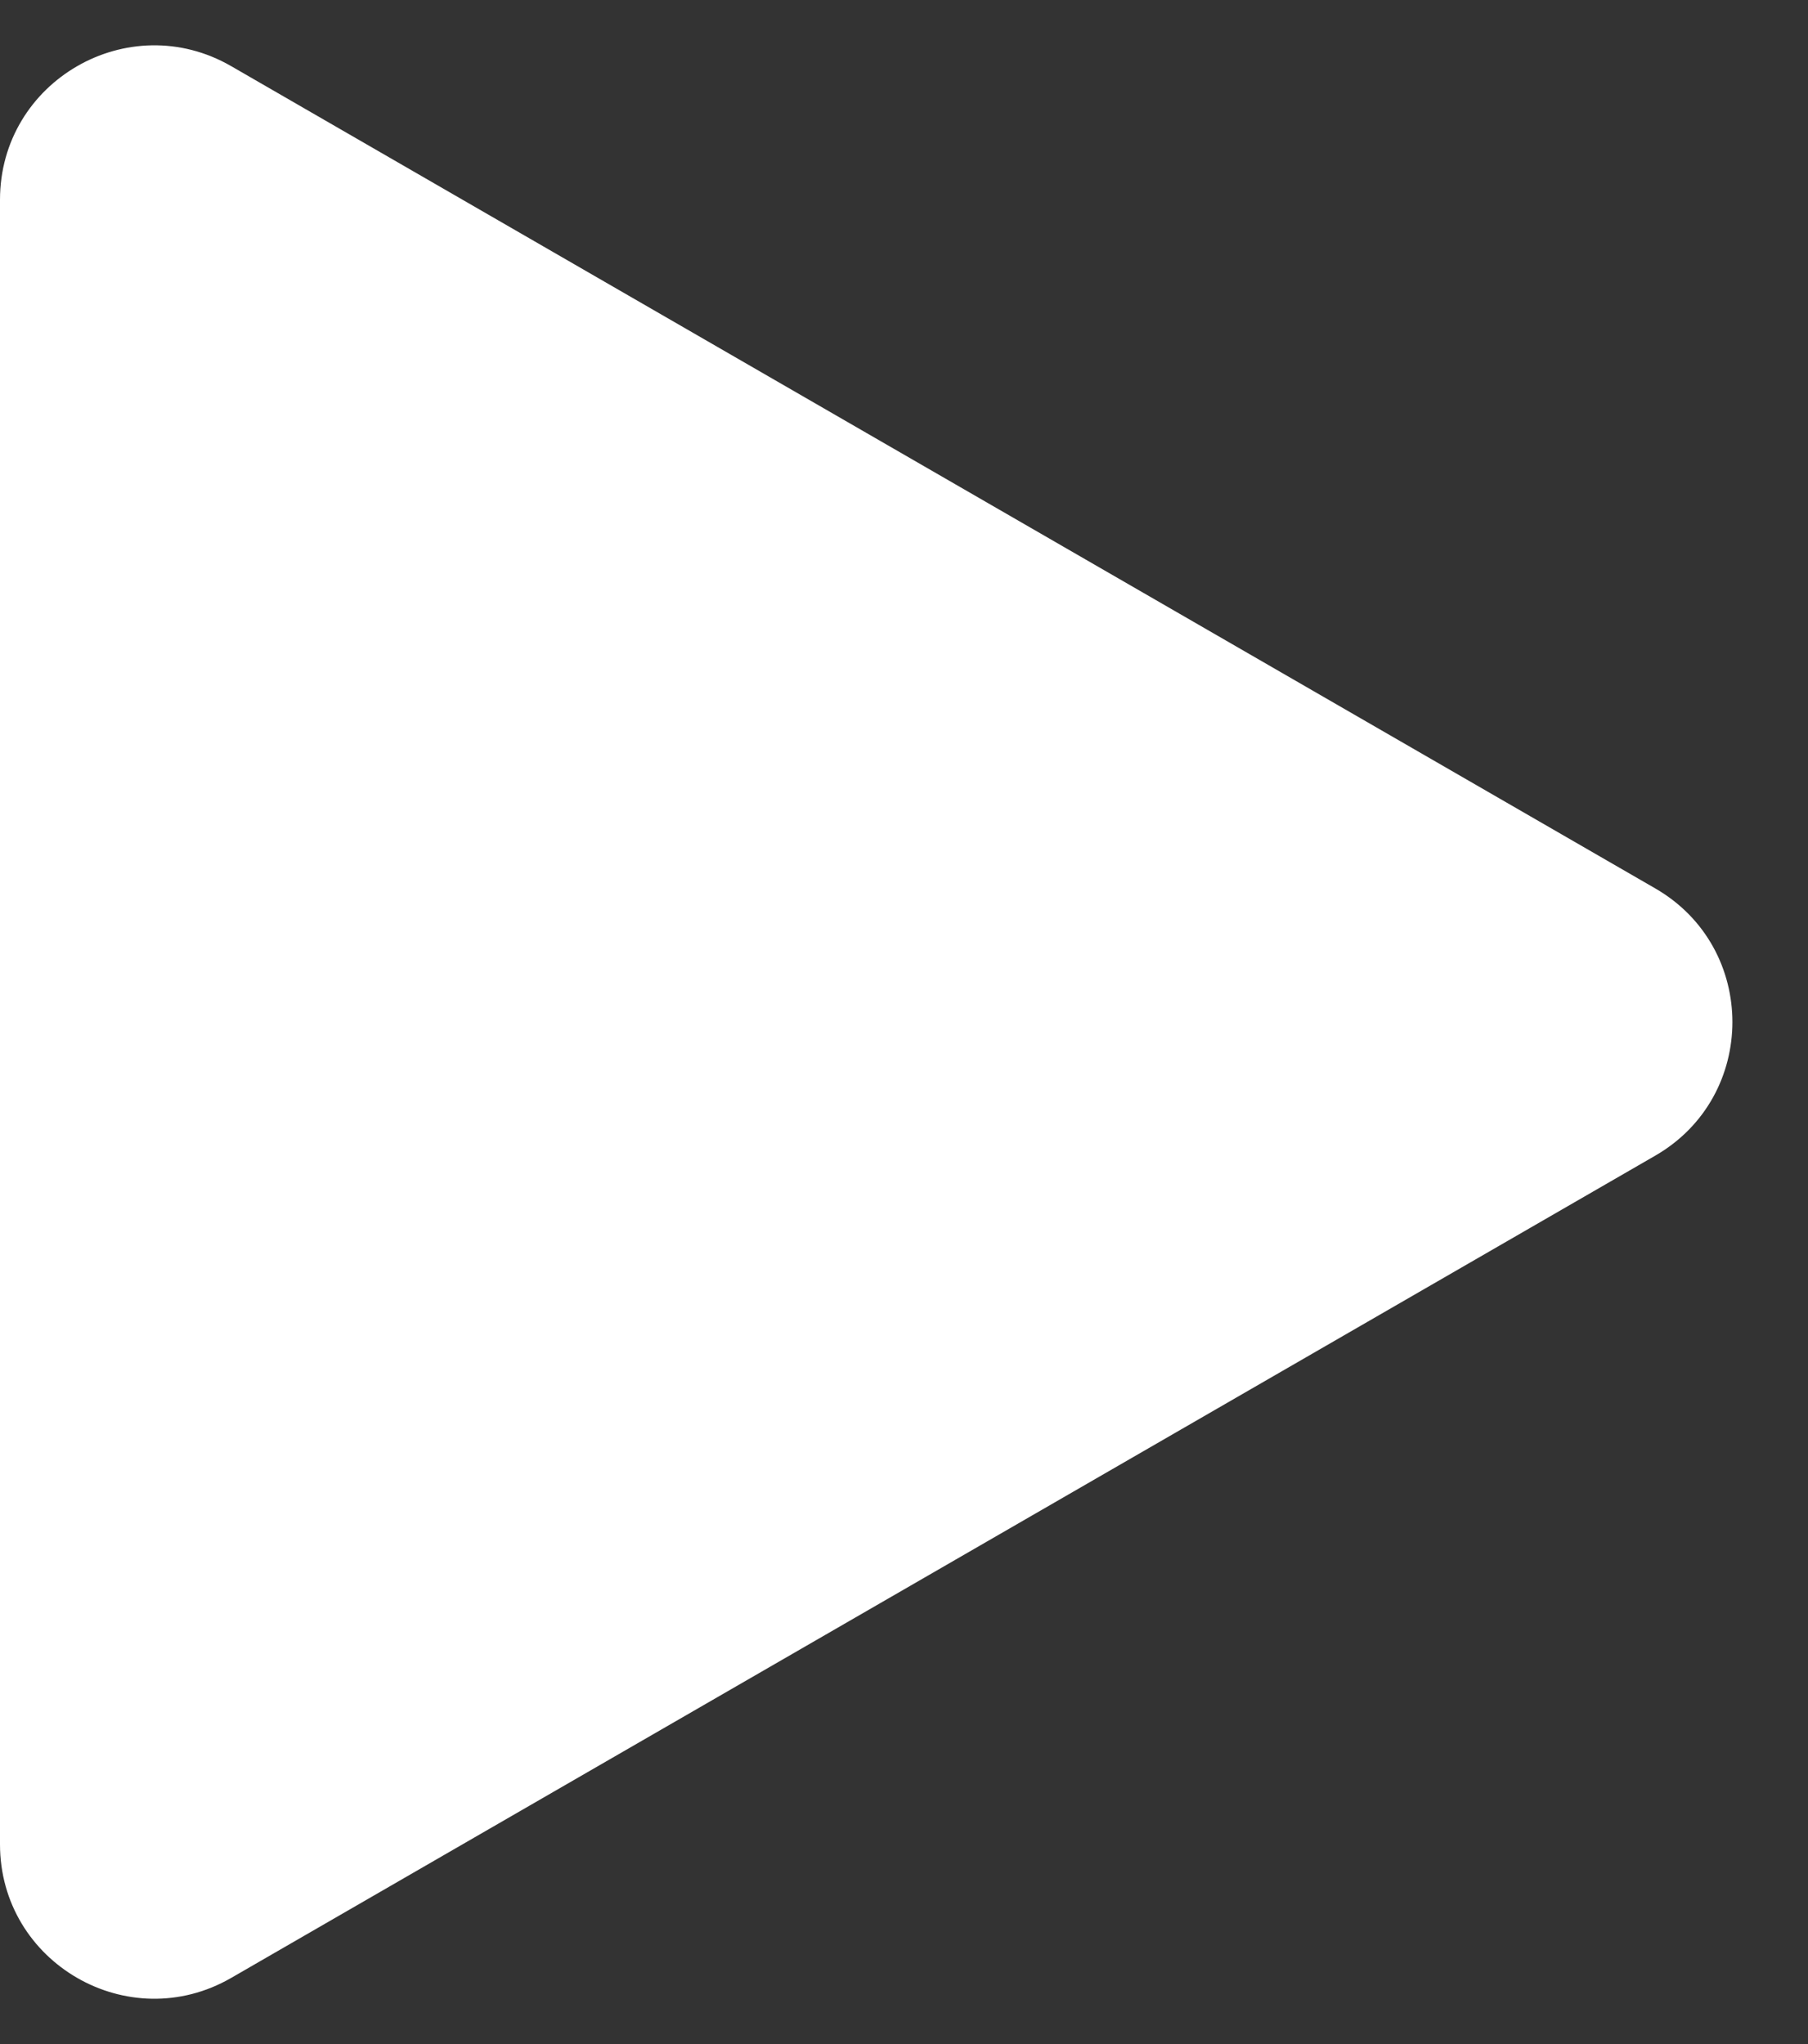 <?xml version="1.0" encoding="UTF-8"?> <svg xmlns="http://www.w3.org/2000/svg" width="23" height="26" viewBox="0 0 23 26" fill="none"><rect x="0" y="0" width="23" height="26" fill="#333333" stroke="none"/> <path d="M21.058 11.301C22.365 12.056 22.365 13.944 21.058 14.699L2.942 25.158C1.635 25.913 2.59214e-06 24.969 2.65814e-06 23.459L3.57249e-06 2.541C3.63849e-06 1.031 1.635 0.087 2.942 0.842L21.058 11.301Z" fill="white"></path> </svg> 